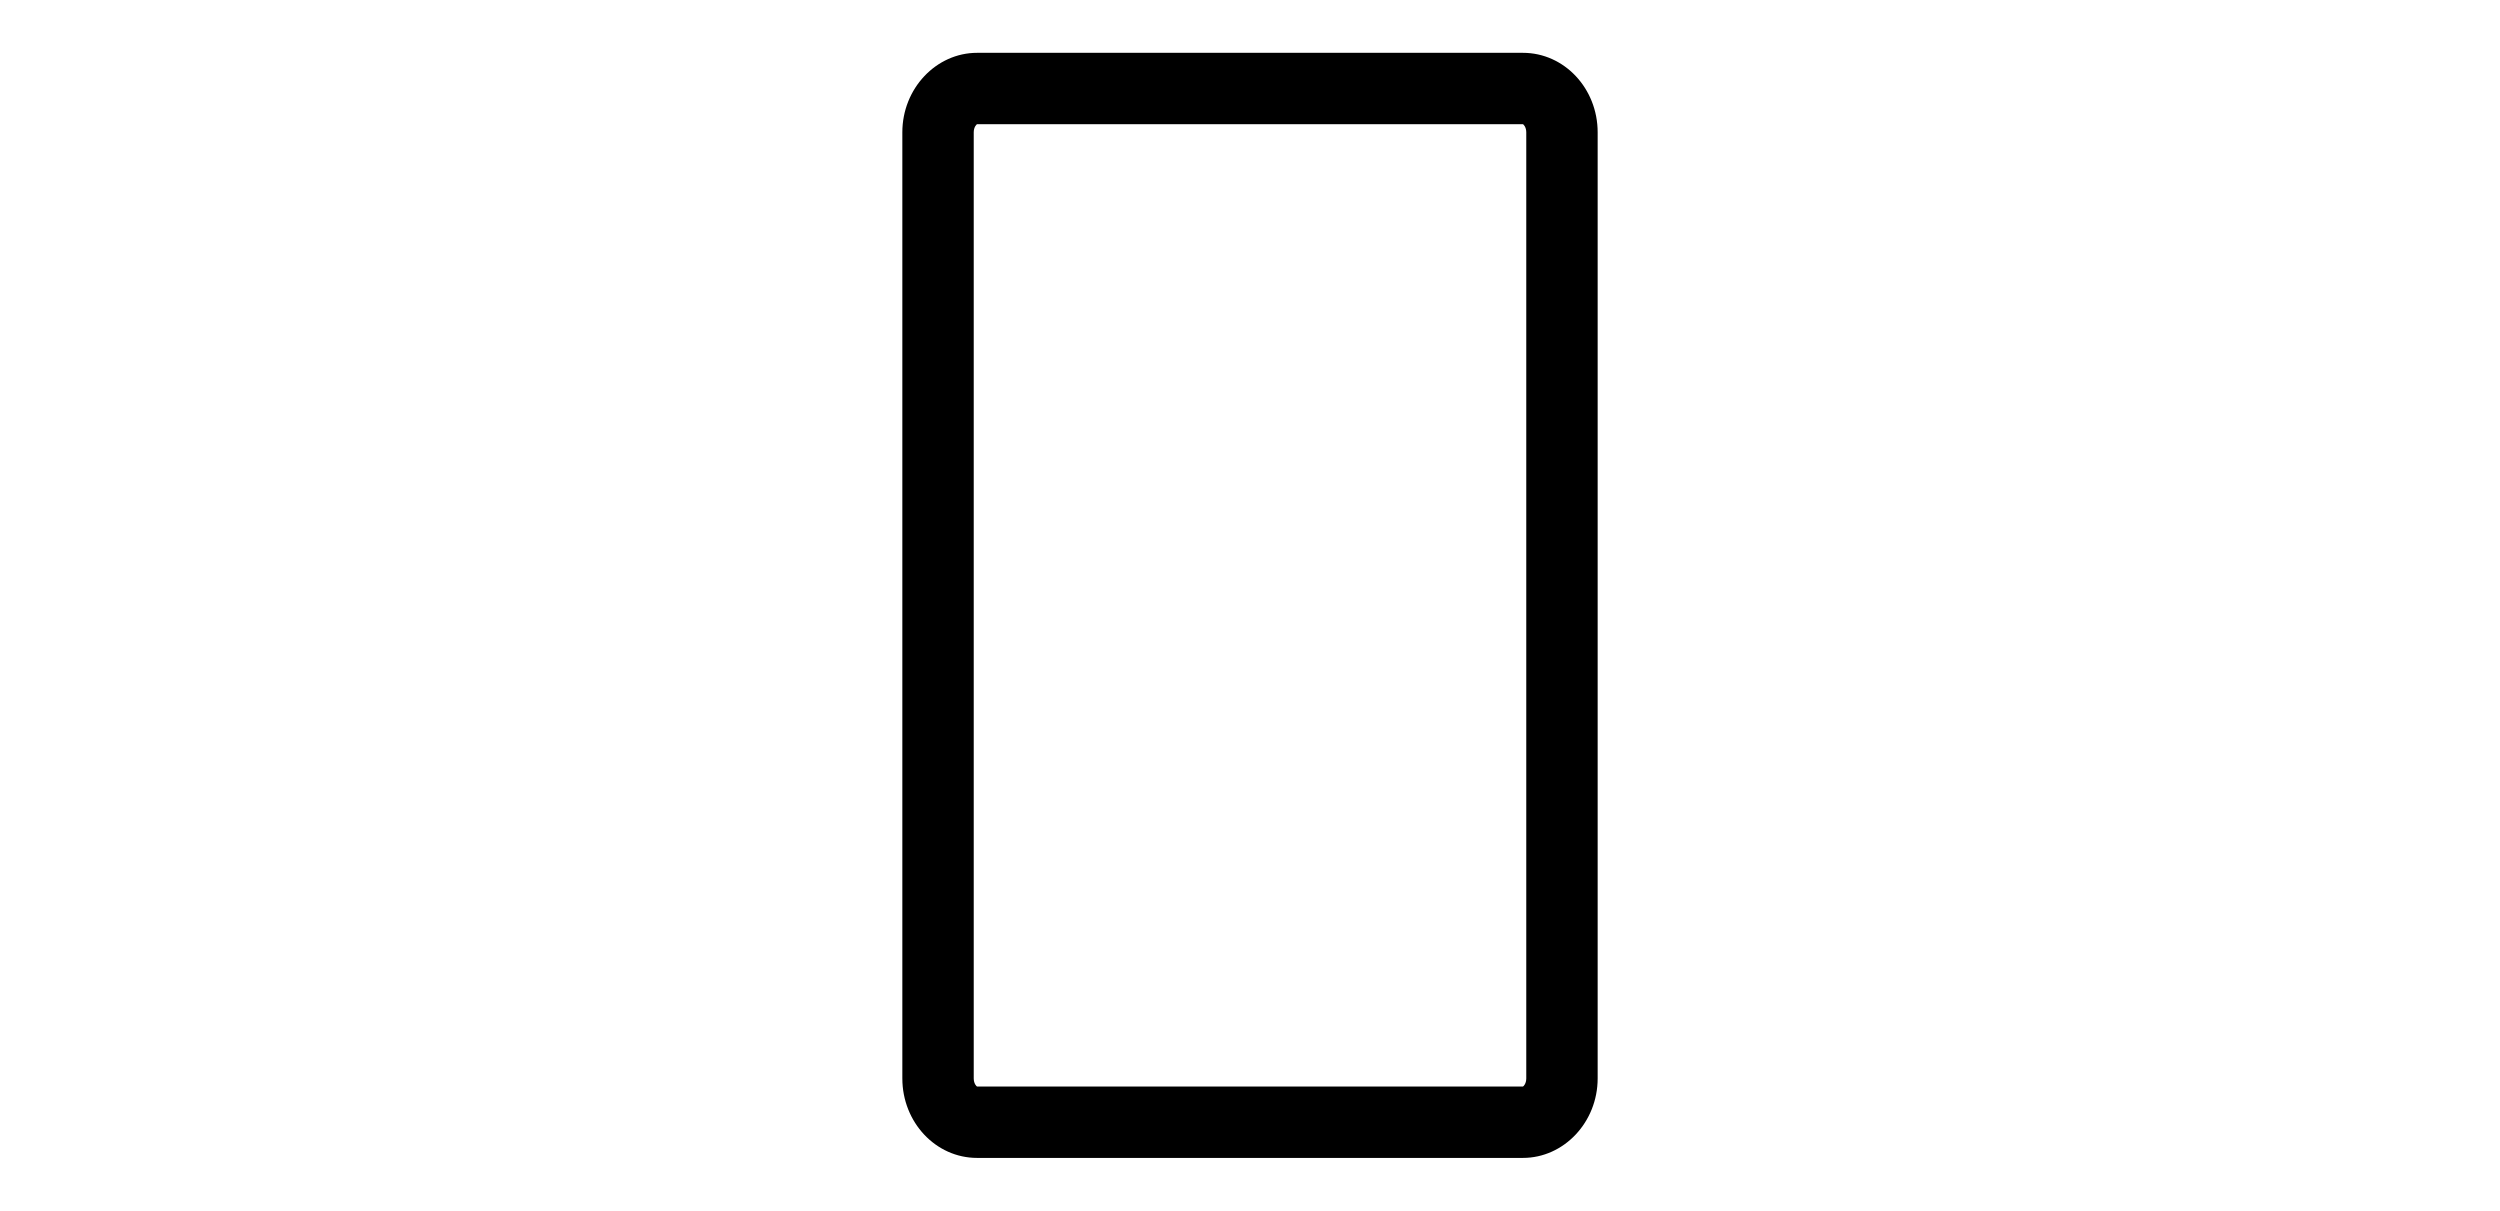 <?xml version="1.0" encoding="utf-8"?>
<!-- Generator: Adobe Illustrator 23.1.0, SVG Export Plug-In . SVG Version: 6.00 Build 0)  -->
<svg version="1.1" id="Ebene_1" xmlns="http://www.w3.org/2000/svg" xmlns:xlink="http://www.w3.org/1999/xlink" x="0px" y="0px"
	 viewBox="0 0 525.3 254.4" style="enable-background:new 0 0 525.3 254.4;" xml:space="preserve">
<g id="Matratze">
	<path d="M320,243.3H205.3c-8.7,0-15.7-7.5-15.7-16.7V27.8c0-9.2,7.1-16.7,15.7-16.7H320c8.7,0,15.7,7.5,15.7,16.7v198.8
		C335.7,235.8,328.6,243.3,320,243.3z M205.3,26.1c-0.1,0-0.7,0.6-0.7,1.7v198.8c0,1.1,0.6,1.7,0.7,1.7H320c0.1,0,0.7-0.6,0.7-1.7
		V27.8c0-1.1-0.6-1.7-0.7-1.7C320,26.1,205.3,26.1,205.3,26.1z"/>
</g>
</svg>
